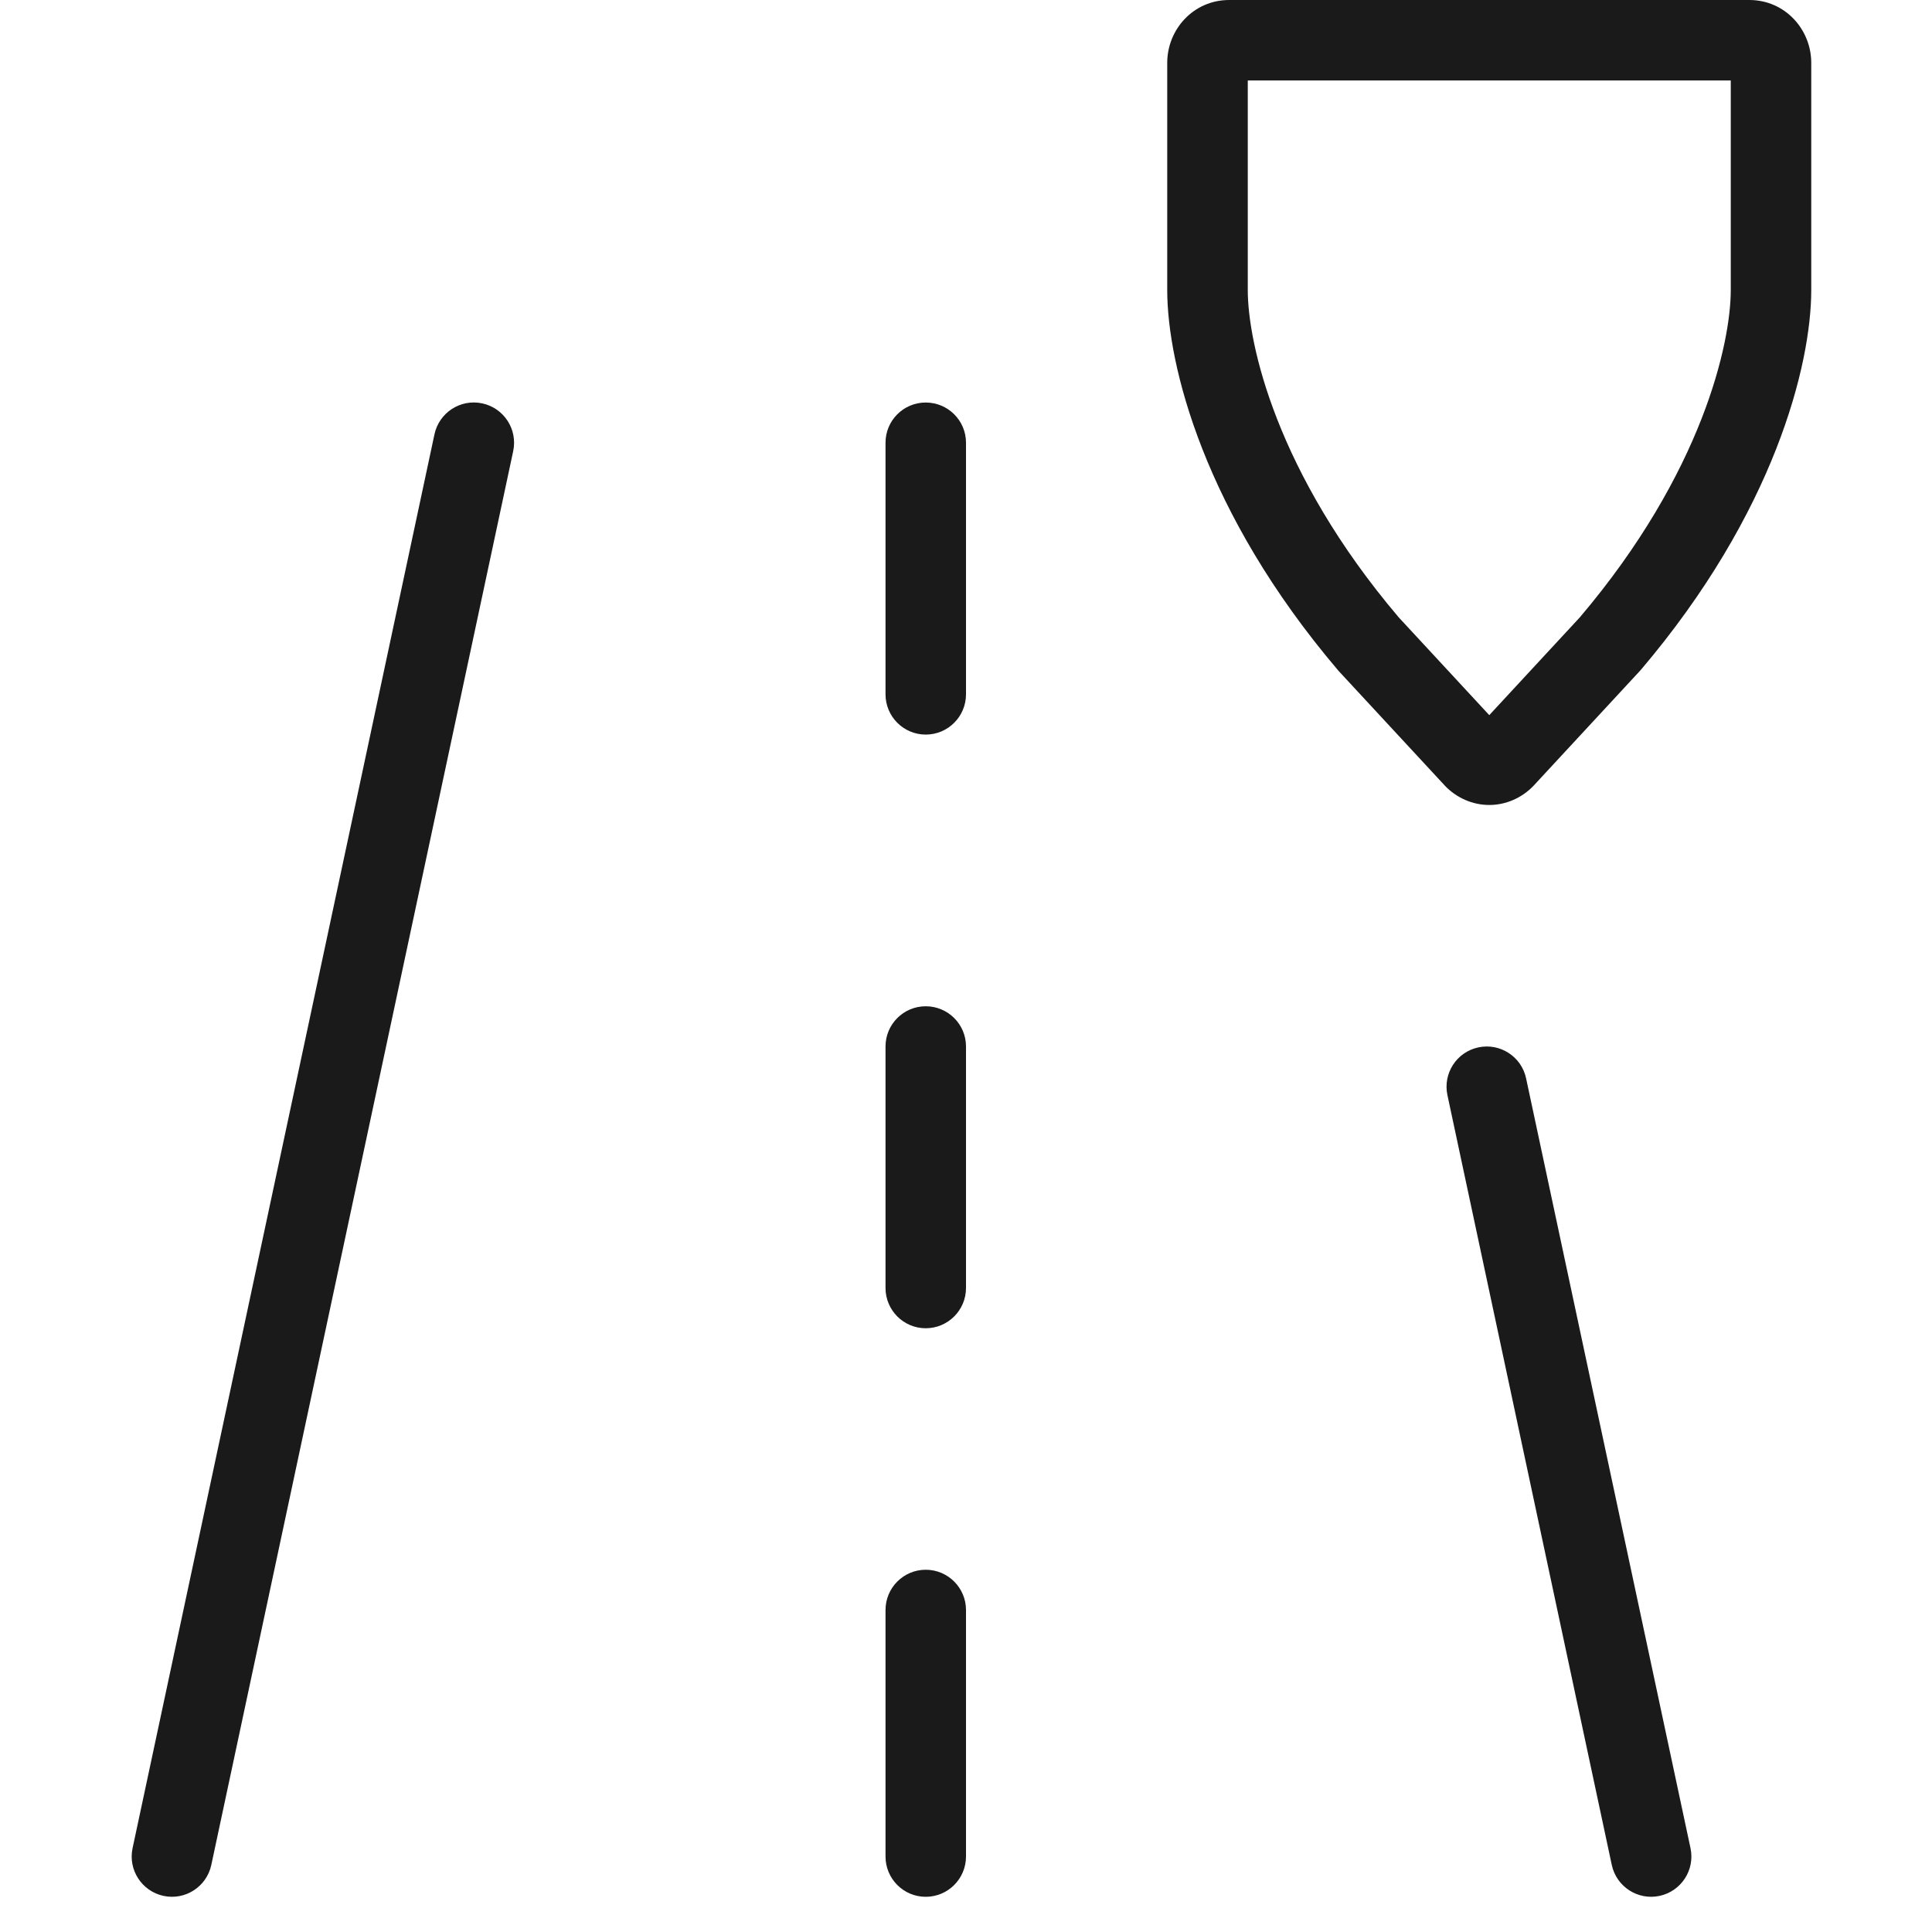 <svg width="32" height="32" viewBox="0 0 32 32" fill="none" xmlns="http://www.w3.org/2000/svg">
<path fill-rule="evenodd" clip-rule="evenodd" d="M7.987 6.681C8.347 6.758 8.577 7.112 8.5 7.473L3.5 30.889C3.423 31.249 3.069 31.479 2.709 31.402C2.349 31.325 2.119 30.971 2.196 30.611L7.196 7.194C7.273 6.834 7.627 6.604 7.987 6.681ZM24.486 17.348C24.846 17.271 25.201 17.501 25.277 17.861L28 30.611C28.077 30.971 27.847 31.325 27.487 31.402C27.127 31.479 26.773 31.249 26.696 30.889L23.974 18.139C23.897 17.779 24.126 17.425 24.486 17.348Z" fill="#1A1A1A"/>
<path fill-rule="evenodd" clip-rule="evenodd" d="M19.333 1.041C19.333 0.49 19.764 0 20.36 0H28.974C29.569 0 30 0.49 30 1.041V4.804C30 6.039 29.392 8.49 27.175 11.098L27.165 11.109L25.399 13.016C25.206 13.217 24.941 13.333 24.667 13.333C24.392 13.333 24.127 13.217 23.934 13.016L23.926 13.007L22.168 11.109L22.159 11.098C19.942 8.49 19.333 6.039 19.333 4.804V1.041ZM20.667 1.333V4.804C20.667 5.681 21.134 7.829 23.166 10.224L24.667 11.845L26.168 10.224C28.2 7.829 28.667 5.681 28.667 4.804V1.333H20.667Z" fill="#1A1A1A"/>
<path d="M15.333 6.667C15.701 6.667 16 6.965 16 7.333V11.5C16 11.868 15.701 12.167 15.333 12.167C14.965 12.167 14.667 11.868 14.667 11.5V7.333C14.667 6.965 14.965 6.667 15.333 6.667Z" fill="#1A1A1A"/>
<path d="M15.333 16.667C15.701 16.667 16 16.965 16 17.333V21.333C16 21.701 15.701 22 15.333 22C14.965 22 14.667 21.701 14.667 21.333V17.333C14.667 16.965 14.965 16.667 15.333 16.667Z" fill="#1A1A1A"/>
<path d="M15.333 26C15.701 26 16 26.299 16 26.667V30.75C16 31.118 15.701 31.417 15.333 31.417C14.965 31.417 14.667 31.118 14.667 30.75V26.667C14.667 26.299 14.965 26 15.333 26Z" fill="#1A1A1A"/>
</svg>
